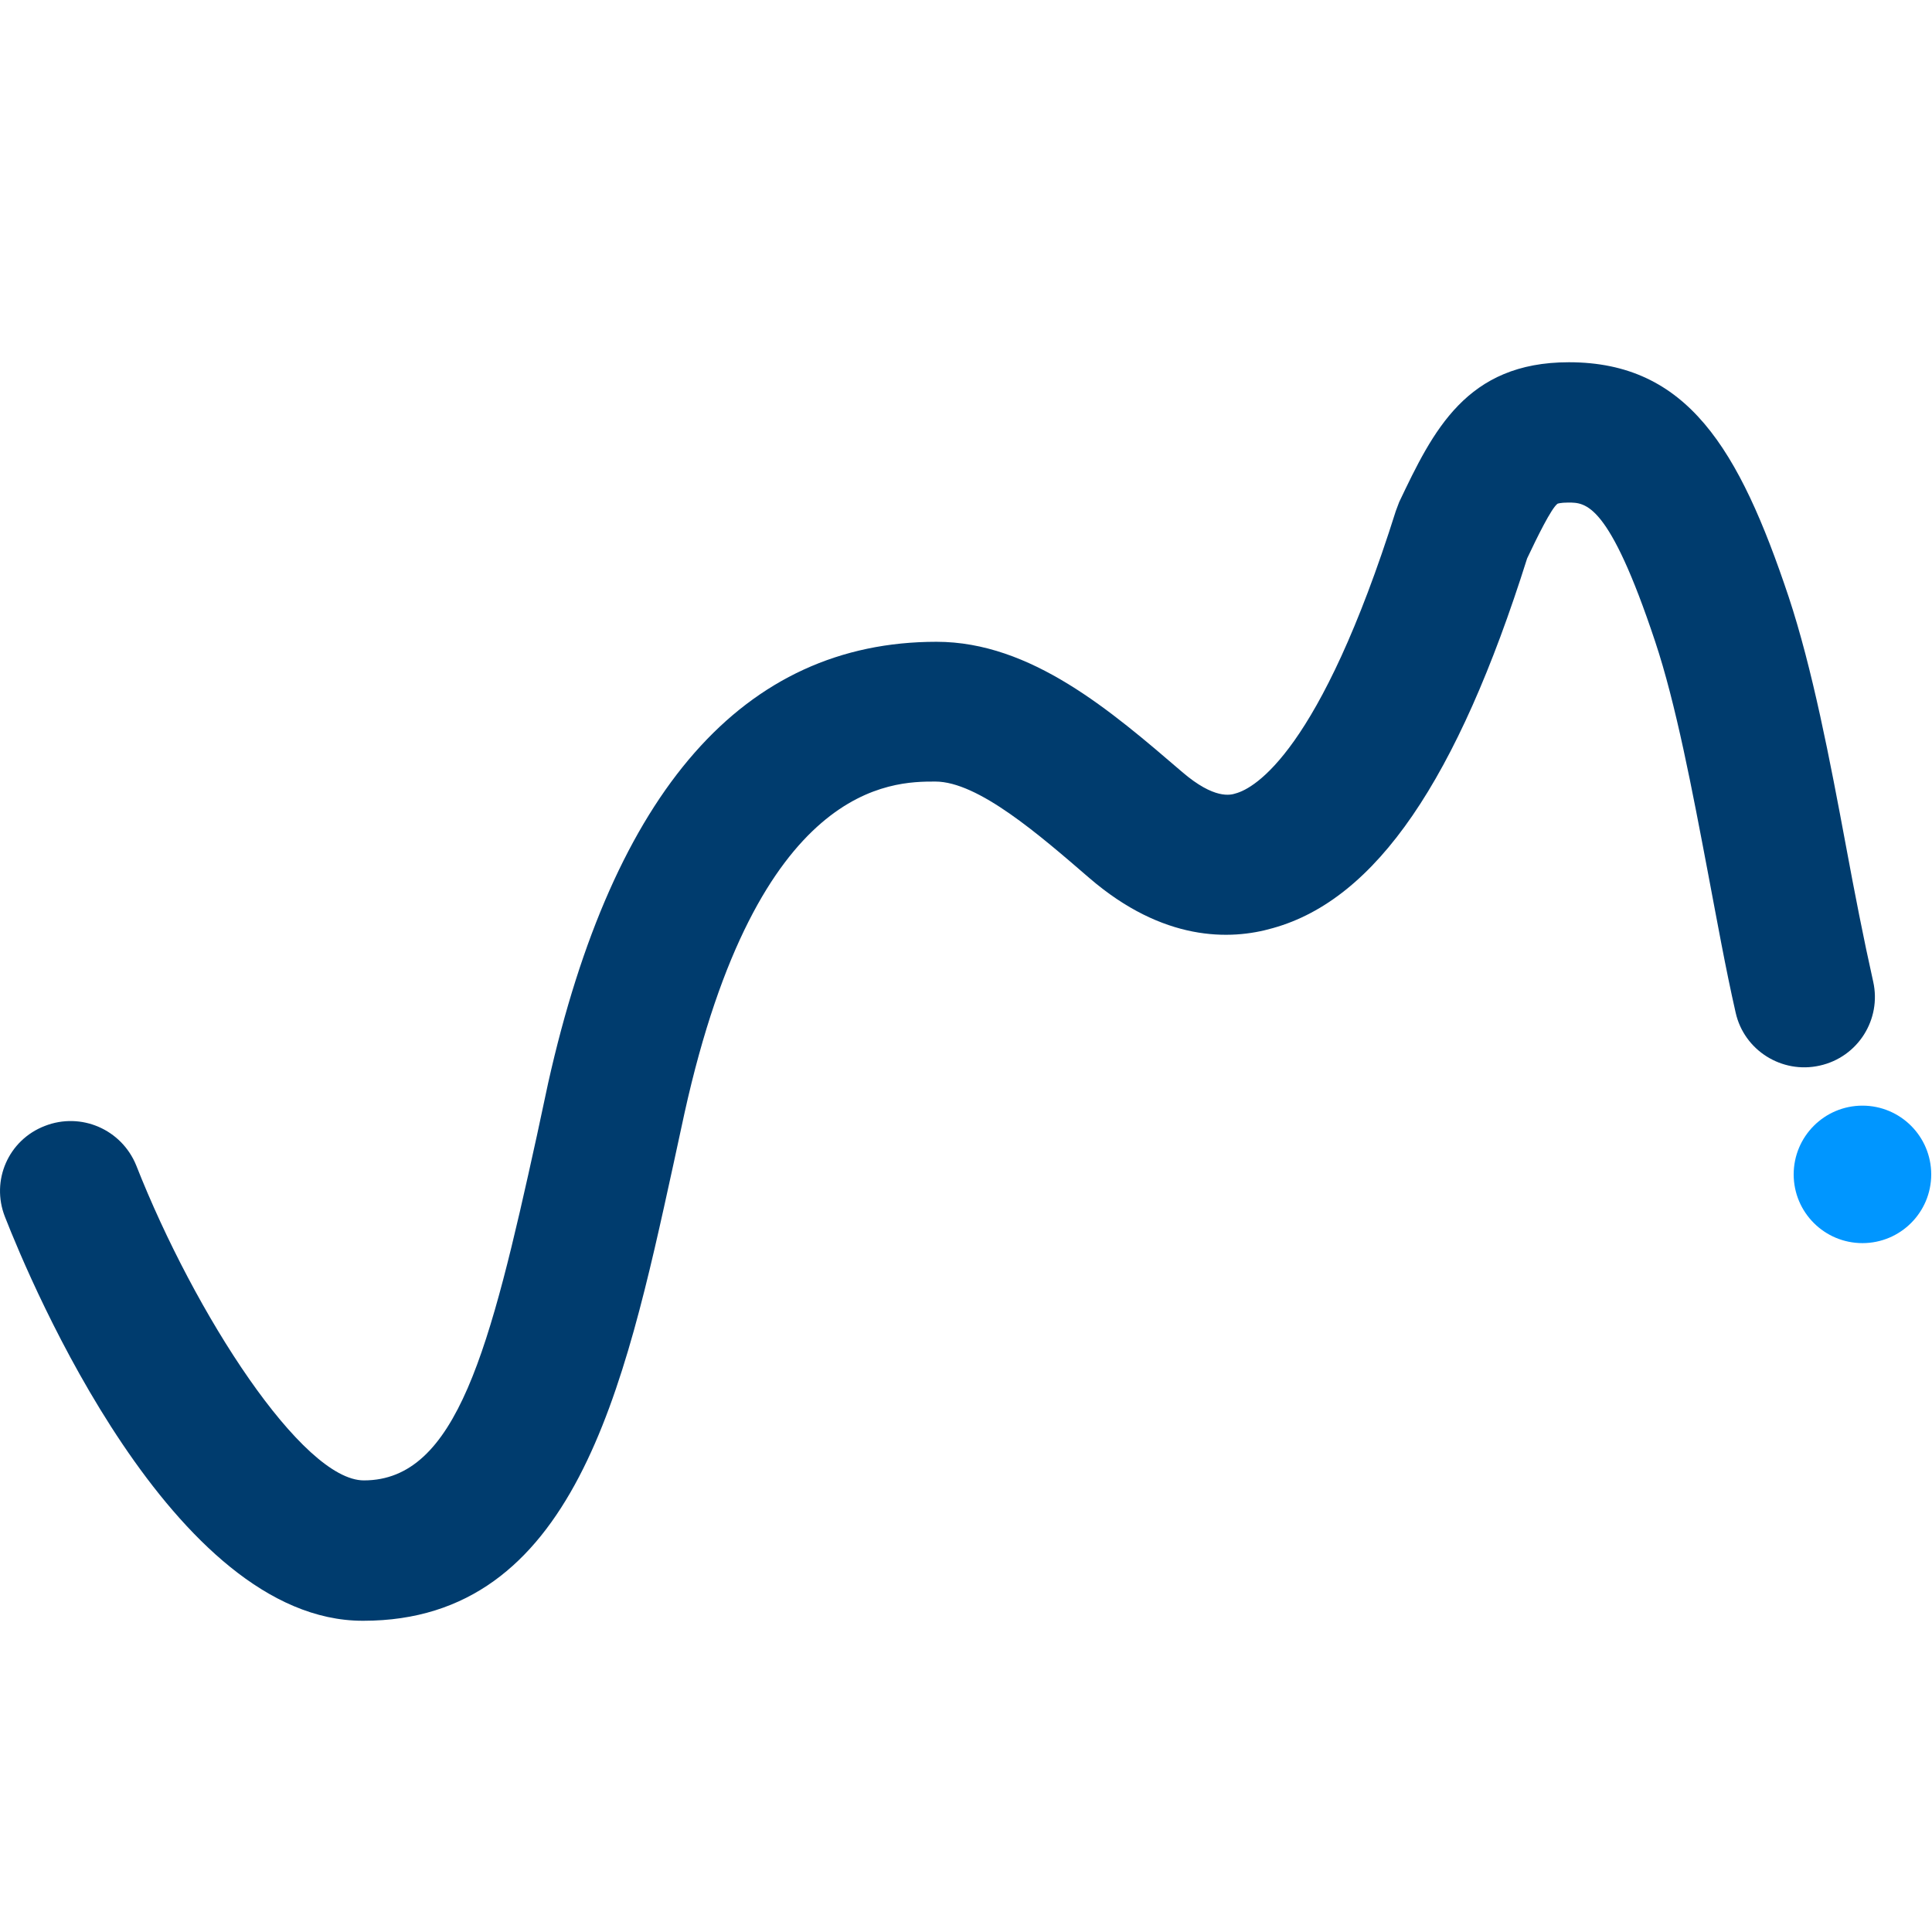<svg width="32" height="32" viewBox="0 0 32 32" fill="none" xmlns="http://www.w3.org/2000/svg">
<path d="M30.848 20.59C31.477 20.59 31.987 20.081 31.987 19.452C31.987 18.823 31.477 18.313 30.848 18.313C30.219 18.313 29.709 18.823 29.709 19.452C29.709 20.081 30.219 20.59 30.848 20.59Z" fill="#0096FF"/>
<path d="M6.008 26.845C2.862 26.845 0.519 21.272 0.081 20.152C-0.153 19.554 0.137 18.882 0.743 18.649C1.341 18.415 2.013 18.705 2.256 19.302C3.226 21.767 5.009 24.52 6.027 24.52C7.567 24.52 8.118 22.345 8.893 18.808L9.079 17.939C10.162 13.095 12.319 10.63 15.511 10.63C17.079 10.63 18.405 11.778 19.581 12.787C20.113 13.244 20.384 13.169 20.468 13.141C20.776 13.057 21.859 12.46 23.119 8.464L23.175 8.315C23.735 7.139 24.286 6 25.985 6C27.945 6 28.804 7.428 29.625 9.883C30.018 11.069 30.307 12.572 30.578 14.028C30.718 14.784 30.867 15.55 31.026 16.259C31.166 16.884 30.774 17.51 30.139 17.65C29.514 17.79 28.888 17.398 28.748 16.773C28.58 16.035 28.44 15.251 28.291 14.467C28.029 13.085 27.759 11.657 27.413 10.621C26.648 8.324 26.265 8.324 25.976 8.324C25.845 8.324 25.798 8.343 25.798 8.343C25.695 8.418 25.462 8.894 25.294 9.249C24.137 12.917 22.792 14.896 21.084 15.372C20.375 15.578 19.264 15.596 18.041 14.541C17.219 13.832 16.202 12.945 15.492 12.945C14.783 12.945 12.552 12.945 11.338 18.434L11.152 19.293C10.34 23.008 9.509 26.845 6.018 26.845H6.008Z" fill="#003C6E"/>
</svg>
